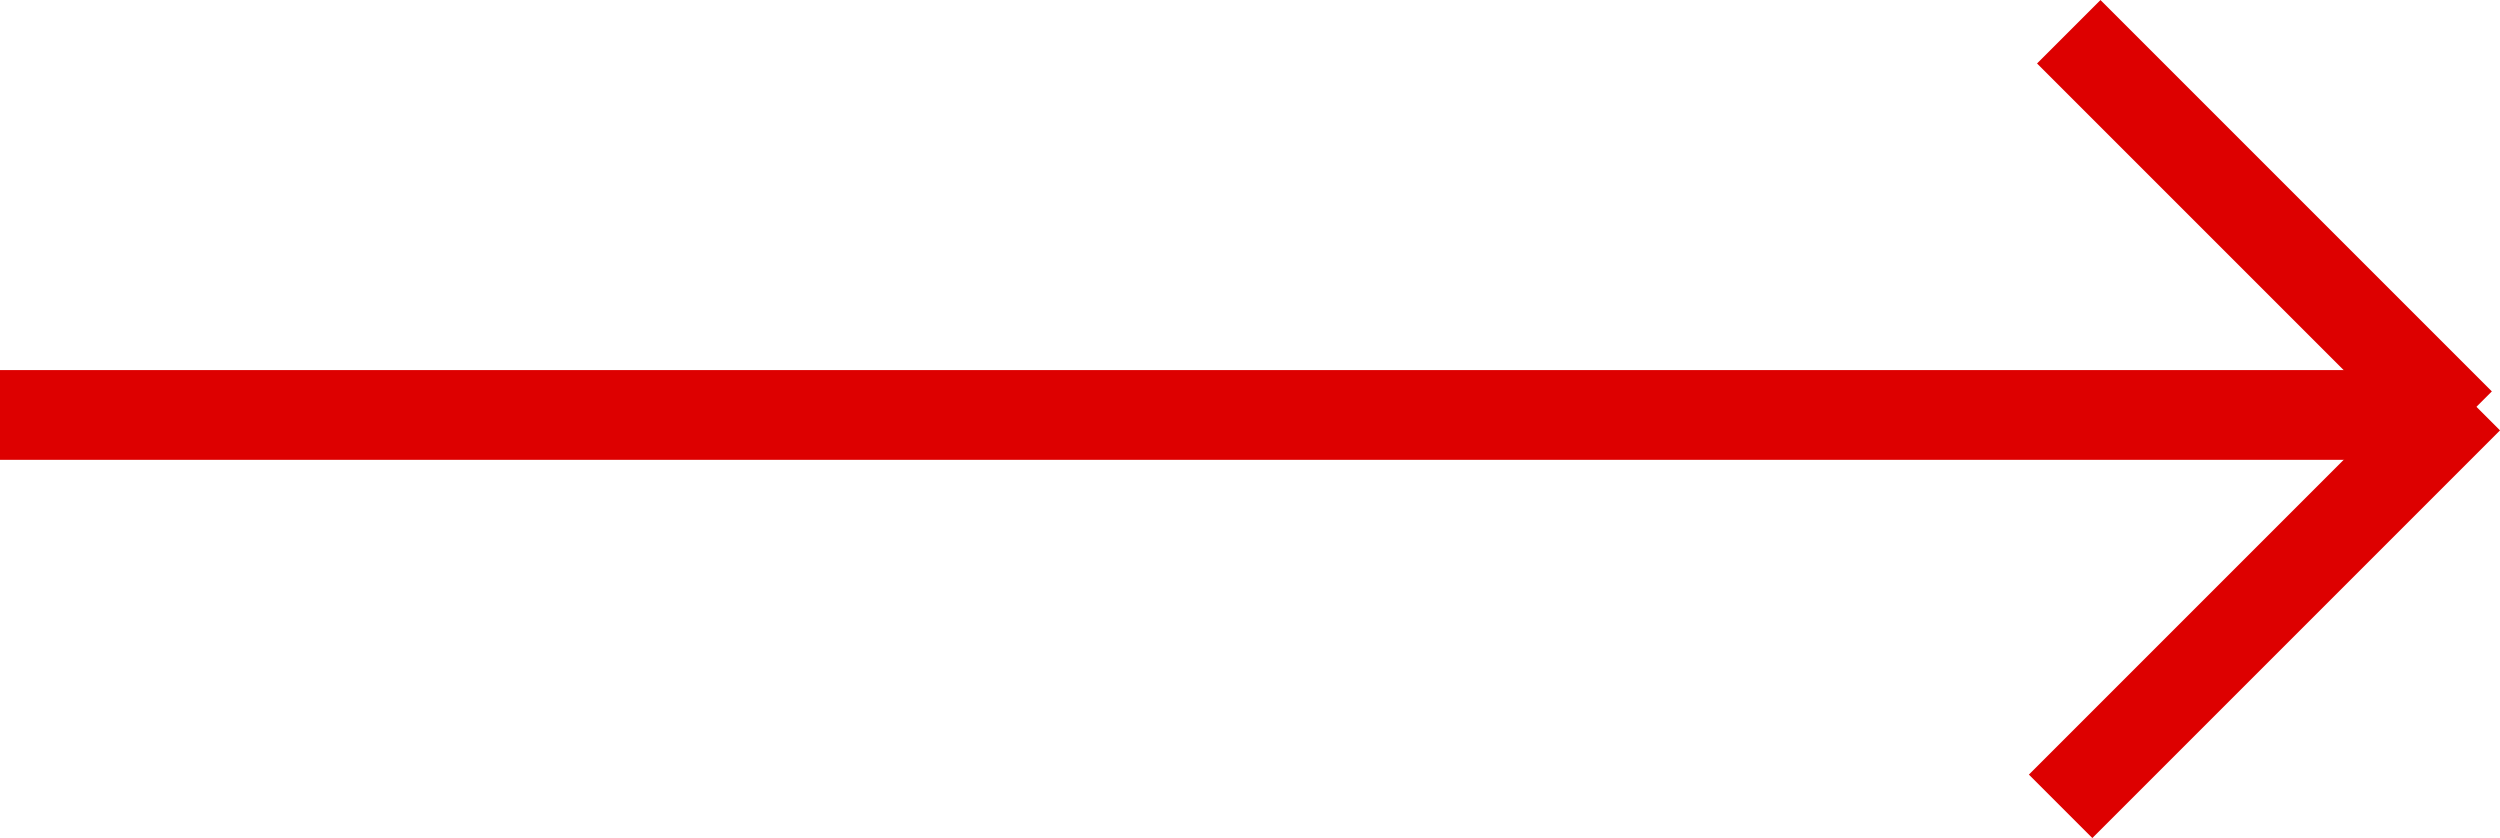 <svg xmlns="http://www.w3.org/2000/svg" width="55.717" height="18.677" viewBox="0 0 55.717 18.677"><g id="Grupo_82" data-name="Grupo 82" transform="translate(0 0.344)"><line id="L&#xED;nea_20" data-name="L&#xED;nea 20" x2="54.254" transform="translate(0 8.904)" fill="none" stroke="#d00" stroke-width="2"></line><g id="Grupo_80" data-name="Grupo 80" transform="translate(37.384 9.086) rotate(-45)"><line id="L&#xED;nea_21" data-name="L&#xED;nea 21" y2="12.335" transform="translate(12.335 0)" fill="none" stroke="#d00" stroke-width="2"></line><line id="L&#xED;nea_22" data-name="L&#xED;nea 22" x2="12.849" transform="translate(0 12.078)" fill="none" stroke="#d00" stroke-width="2"></line></g></g></svg>